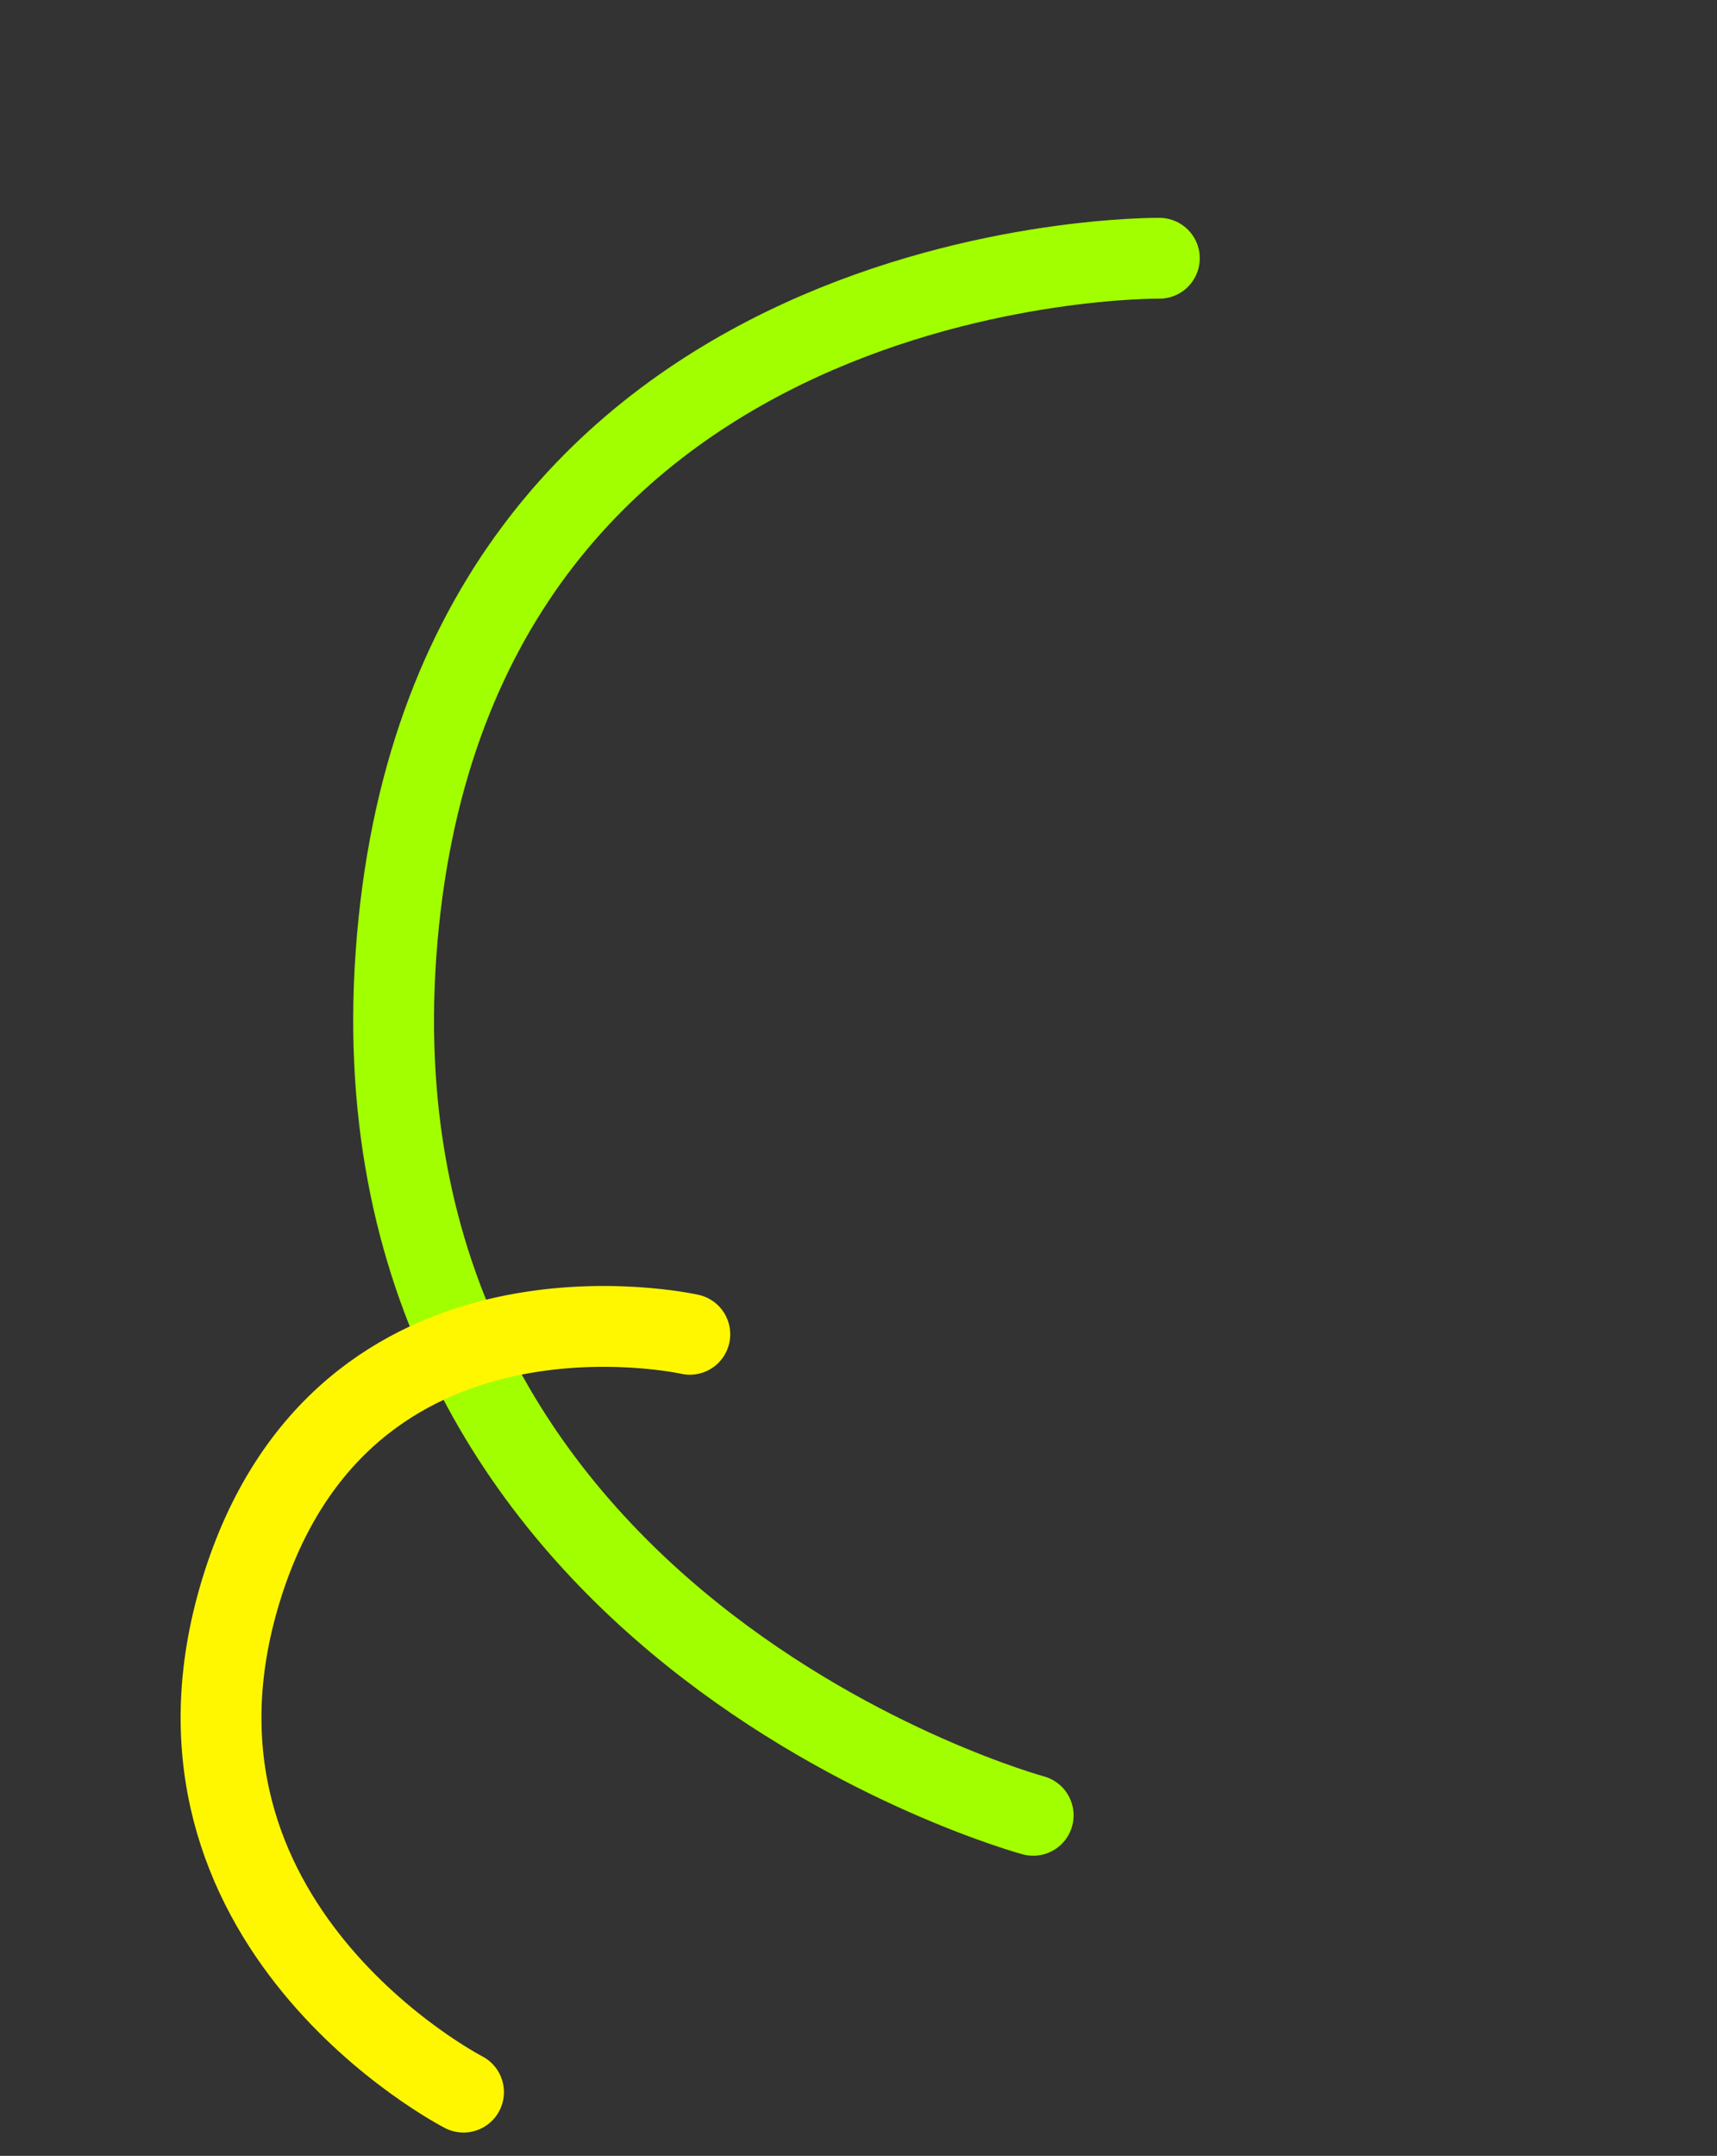<svg xmlns="http://www.w3.org/2000/svg" width="637.499" height="800.4" viewBox="0 0 637.499 800.4"><rect x="0" y="0" width="637.499" height="800.4" fill="#333333" stroke="none"/><g transform="translate(-1638.977 -3285.725)"><path d="M-19465.387-19326.668s-237.678,107.441-149.77,348.369,351.625,195.354,351.625,195.354" transform="translate(11543.261 29123.943) rotate(25)" fill="none" stroke="#a2ff00" stroke-linecap="round" stroke-linejoin="round" stroke-width="30"/><path d="M85.668,0S-34.616,54.373,9.873,176.3s177.952,98.864,177.952,98.864" transform="matrix(0.799, 0.602, -0.602, 0.799, 1826.648, 3729.527)" fill="none" stroke="#fff700" stroke-linecap="round" stroke-linejoin="round" stroke-width="30"/></g></svg>